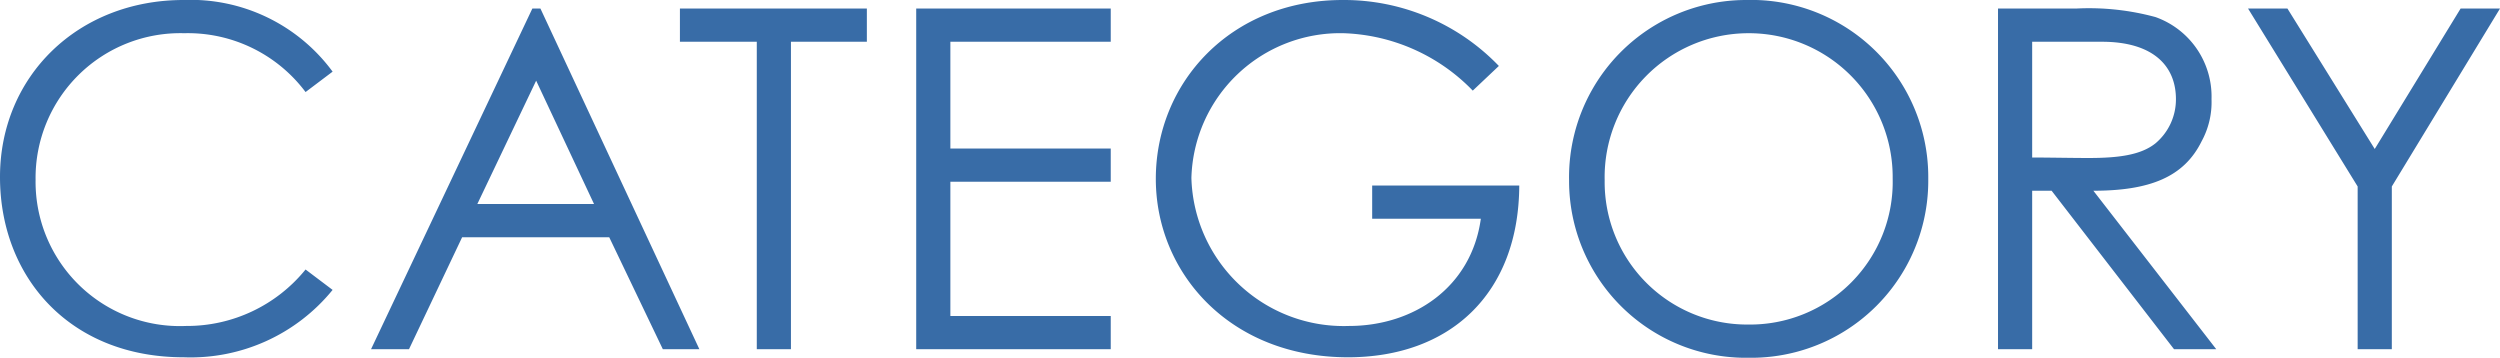 <svg xmlns="http://www.w3.org/2000/svg" width="158.07" height="22.62" viewBox="0 0 158.07 22.62">
  <path id="パス_7187" data-name="パス 7187" d="M22.68-17.55a11.141,11.141,0,0,0-9.42-4.53c-6.69,0-11.61,4.83-11.61,11.19C1.65-4.56,6.06.51,13.26.51a11.574,11.574,0,0,0,9.42-4.26L20.97-5.04a9.653,9.653,0,0,1-7.56,3.57A9.124,9.124,0,0,1,3.9-10.71a9.152,9.152,0,0,1,9.39-9.27,9.3,9.3,0,0,1,7.68,3.72Zm12.63-3.99L25.11,0h2.4l3.36-7.08h9.3L43.56,0h2.31L35.82-21.54Zm3.9,12.36H31.83l3.72-7.8ZM49.5-19.44V0h2.16V-19.44h4.8v-2.1H44.64v2.1ZM59.58,0h12.3V-2.1H61.74v-8.49H71.88v-2.1H61.74v-6.75H71.88v-2.1H59.58ZM88.41-10.35v2.1h6.87c-.6,4.35-4.26,6.78-8.34,6.78a9.631,9.631,0,0,1-9.96-9.36,9.41,9.41,0,0,1,9.63-9.15,11.9,11.9,0,0,1,8.16,3.63l1.65-1.56a13.588,13.588,0,0,0-9.87-4.17c-7.08,0-11.82,5.22-11.82,11.31C74.73-4.83,79.41.51,86.88.51c6.45,0,10.8-4.02,10.83-10.86Zm23.64-11.73a11.2,11.2,0,0,0-11.19,11.4A11.179,11.179,0,0,0,112.23.54a11.193,11.193,0,0,0,11.34-11.31A11.2,11.2,0,0,0,112.05-22.08Zm.12,2.1a9.094,9.094,0,0,1,9.15,9.18,9.019,9.019,0,0,1-9.15,9.24,9.007,9.007,0,0,1-9.06-9.12A9.1,9.1,0,0,1,112.17-19.98ZM127.98,0h2.16V-10.02h1.23L139.11,0h2.67l-7.77-10.02c3.57,0,5.73-.87,6.84-3.12a5.163,5.163,0,0,0,.63-2.67A5.331,5.331,0,0,0,137.94-21a16.013,16.013,0,0,0-5.01-.54h-4.95Zm6.57-19.44c3.24,0,4.68,1.53,4.68,3.63a3.631,3.631,0,0,1-1.29,2.79c-.93.75-2.37.93-4.23.93-1.14,0-2.37-.03-3.57-.03v-7.32ZM150.72,0h2.16V-10.29l6.84-11.25h-2.49l-5.43,8.88-5.52-8.88h-2.49l6.93,11.25Z" transform="translate(-1.65 22.08)" fill="#386ca7"/>
</svg>
